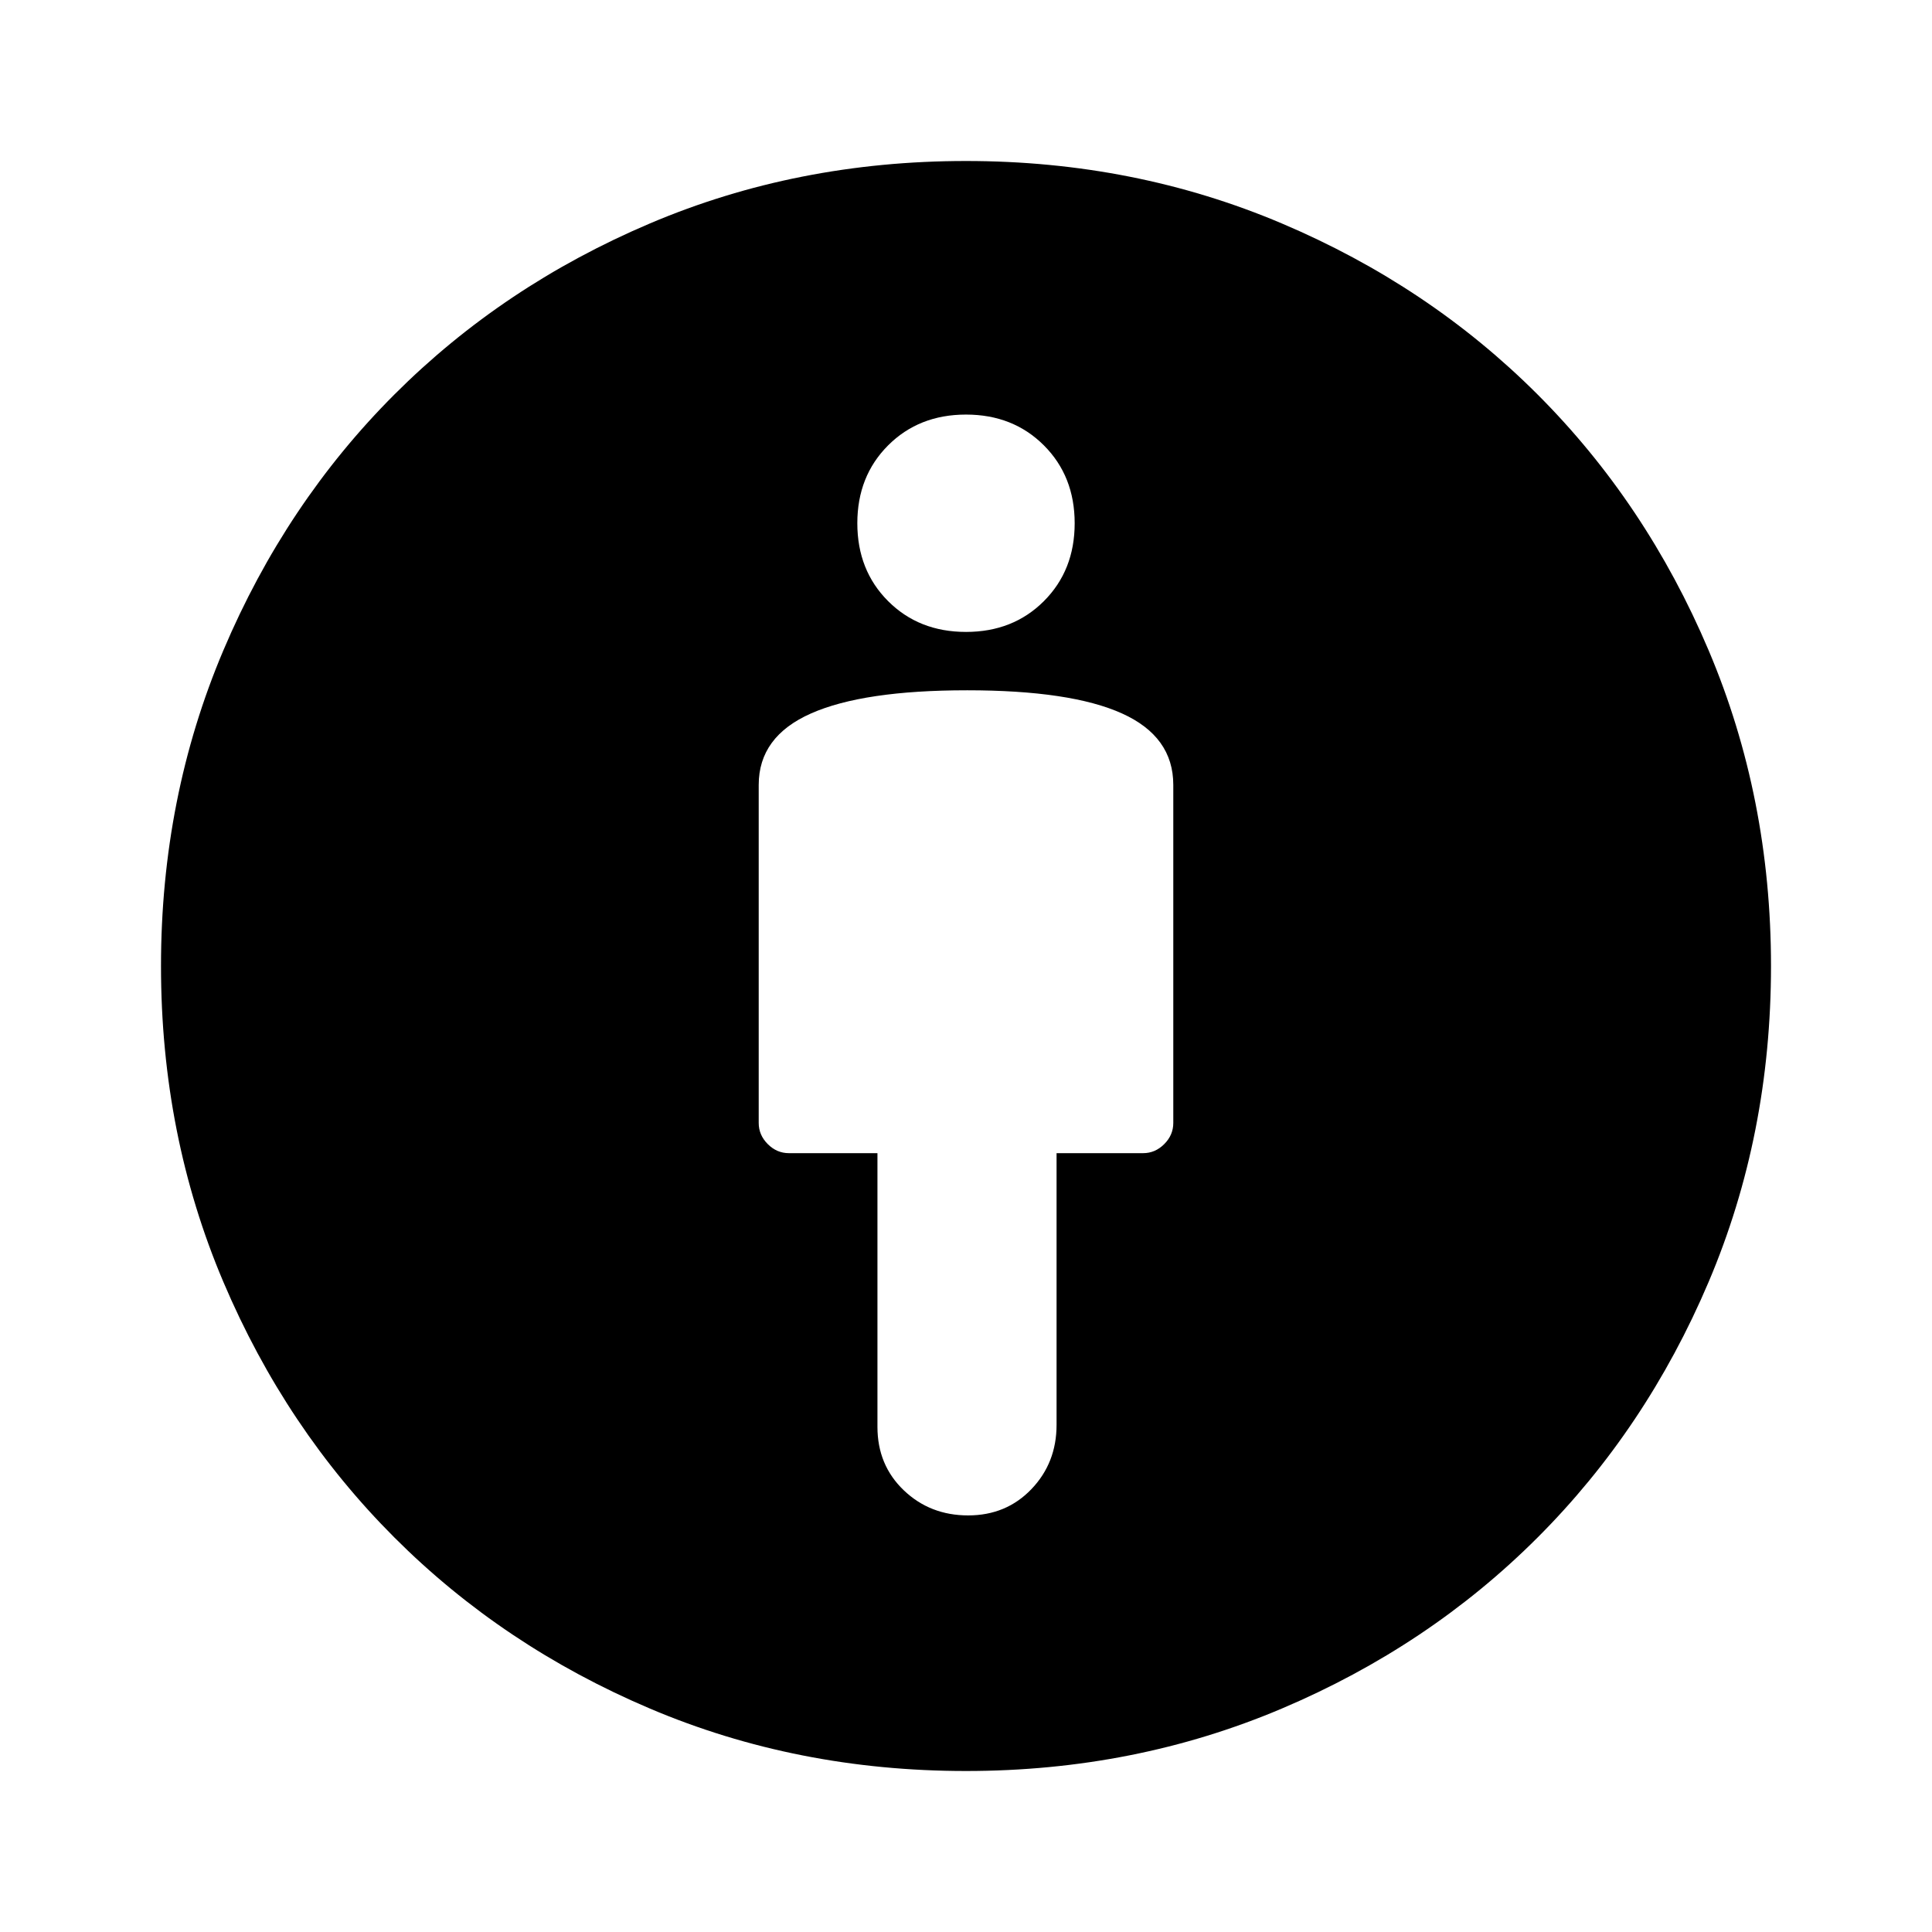 <svg xmlns="http://www.w3.org/2000/svg" width="48" height="48" viewBox="0 -960 960 960"><path d="M480.5-617q-51.5 0-77.5 11.5T377-570v168q0 6 4.5 10.5T392-387h44v136q0 19 13.07 31.5 13.071 12.5 32 12.5 18.93 0 31.43-13.05T525-252v-135h43q6 0 10.5-4.5T583-402v-168q0-24-25.5-35.5t-77-11.5ZM480-80q-84 0-157-31t-127-85q-54-54-85-127T80-480q0-83.728 31-156.864Q142-710 196-764t127-85q73-31 157-31 83.728 0 156.864 31Q710-818 764-764t85 127.136Q880-563.728 880-480q0 84-31 157t-85 127q-54 54-127.136 85T480-80Zm0-566q23.4 0 38.7-15.3Q534-676.6 534-700q0-23.4-15.3-38.7Q503.4-754 480-754q-23.4 0-38.7 15.3Q426-723.4 426-700q0 23.4 15.3 38.7Q456.6-646 480-646Z"/></svg>